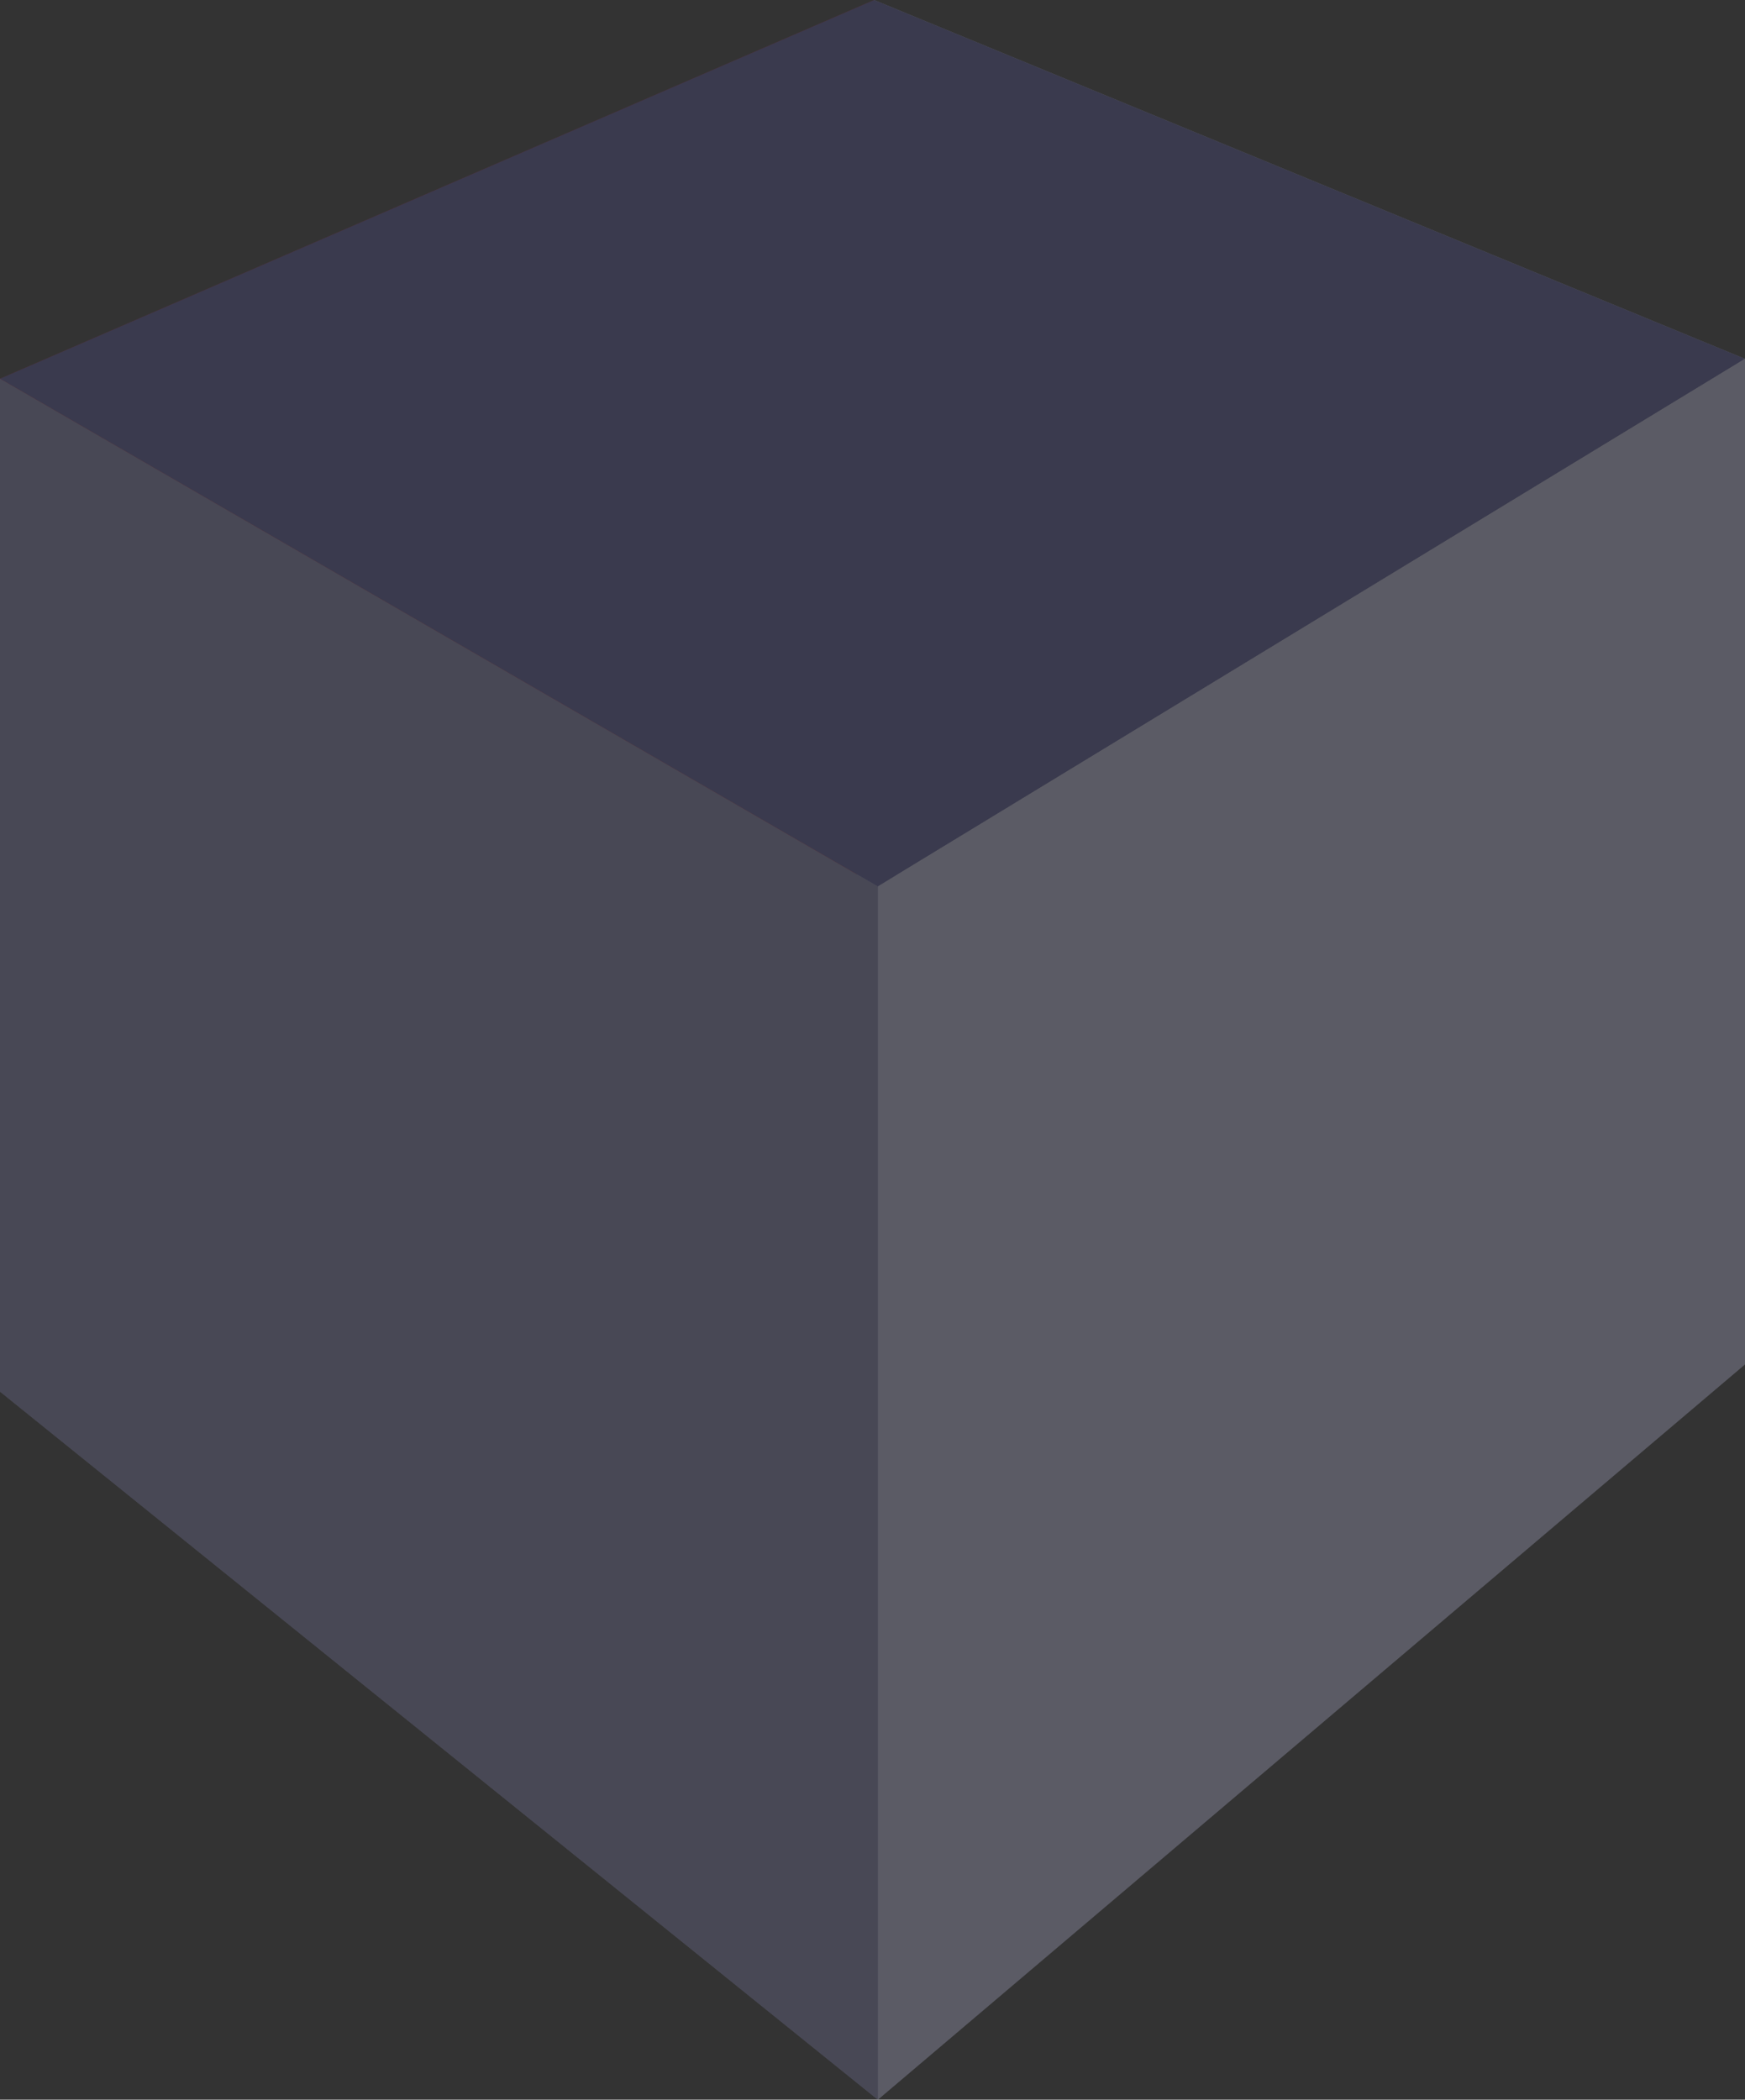 <?xml version="1.0" encoding="UTF-8" standalone="no"?>
<!-- Created with Inkscape (http://www.inkscape.org/) -->
<svg
    xmlns:inkscape="http://www.inkscape.org/namespaces/inkscape"
    xmlns:rdf="http://www.w3.org/1999/02/22-rdf-syntax-ns#"
    xmlns="http://www.w3.org/2000/svg"
    xmlns:cc="http://creativecommons.org/ns#"
    xmlns:dc="http://purl.org/dc/elements/1.1/"
    xmlns:sodipodi="http://sodipodi.sourceforge.net/DTD/sodipodi-0.dtd"
    id="svg2"
    sodipodi:docname="_svgclean2.svg"
    viewBox="0 0 231.15 278.17"
    version="1.1"
    inkscape:version="0.48.3.1 r9886"
  >
  <rect x="0" y="0" width="231.15" height="278.17" fill="#333333" stroke="none"/>
  <sodipodi:namedview
      id="namedview14"
      bordercolor="#666666"
      inkscape:pageshadow="2"
      guidetolerance="10"
      pagecolor="#ffffff"
      gridtolerance="10"
      inkscape:window-maximized="0"
      inkscape:zoom="0.22425739"
      objecttolerance="10"
      borderopacity="1"
      inkscape:current-layer="svg2"
      inkscape:cx="308.34659"
      inkscape:cy="-219.38643"
      inkscape:window-y="0"
      inkscape:window-x="0"
      inkscape:window-width="640"
      showgrid="false"
      inkscape:pageopacity="0"
      inkscape:window-height="480"
  />
  <g
      id="layer1"
      transform="translate(-248.75 -200.96)"
    >
    <g
        id="g3063"
        style="opacity:.246;fill-rule:evenodd;fill:#ff0000"
      >
      <path
          id="path3099"
          style="fill-rule:evenodd;fill:#afafde"
          inkscape:connector-curvature="0"
          d="m248.75 385.32 116.28 93.808 114.86-97.406-115.36-66.3z"
      />
      <path
          id="path3101"
          style="fill:#ff0000"
          inkscape:connector-curvature="0"
          d="m248.75 251.13v134.19l115.78-69.898v-114.46z"
      />
      <path
          id="path3103"
          style="fill-rule:evenodd;fill:#e9e9ff"
          inkscape:connector-curvature="0"
          d="m364.53 200.96 115.36 47.539v133.22l-115.36-66.3z"
      />
      <path
          id="path3105"
          style="fill-rule:evenodd;fill:#4d4d9f"
          inkscape:connector-curvature="0"
          d="m248.75 251.13 116.28 67.274 114.86-69.904-115.36-47.539z"
      />
      <path
          id="path3107"
          style="fill-rule:evenodd;fill:#d7d7ff"
          inkscape:connector-curvature="0"
          d="m365.03 318.4v160.73l114.86-97.406v-133.22z"
      />
      <path
          id="path3109"
          style="fill-rule:evenodd;fill:#8686bf"
          inkscape:connector-curvature="0"
          d="m248.75 251.13 116.28 67.274v160.73l-116.28-93.808z"
      />
    </g
    >
  </g
  >
</svg
>
